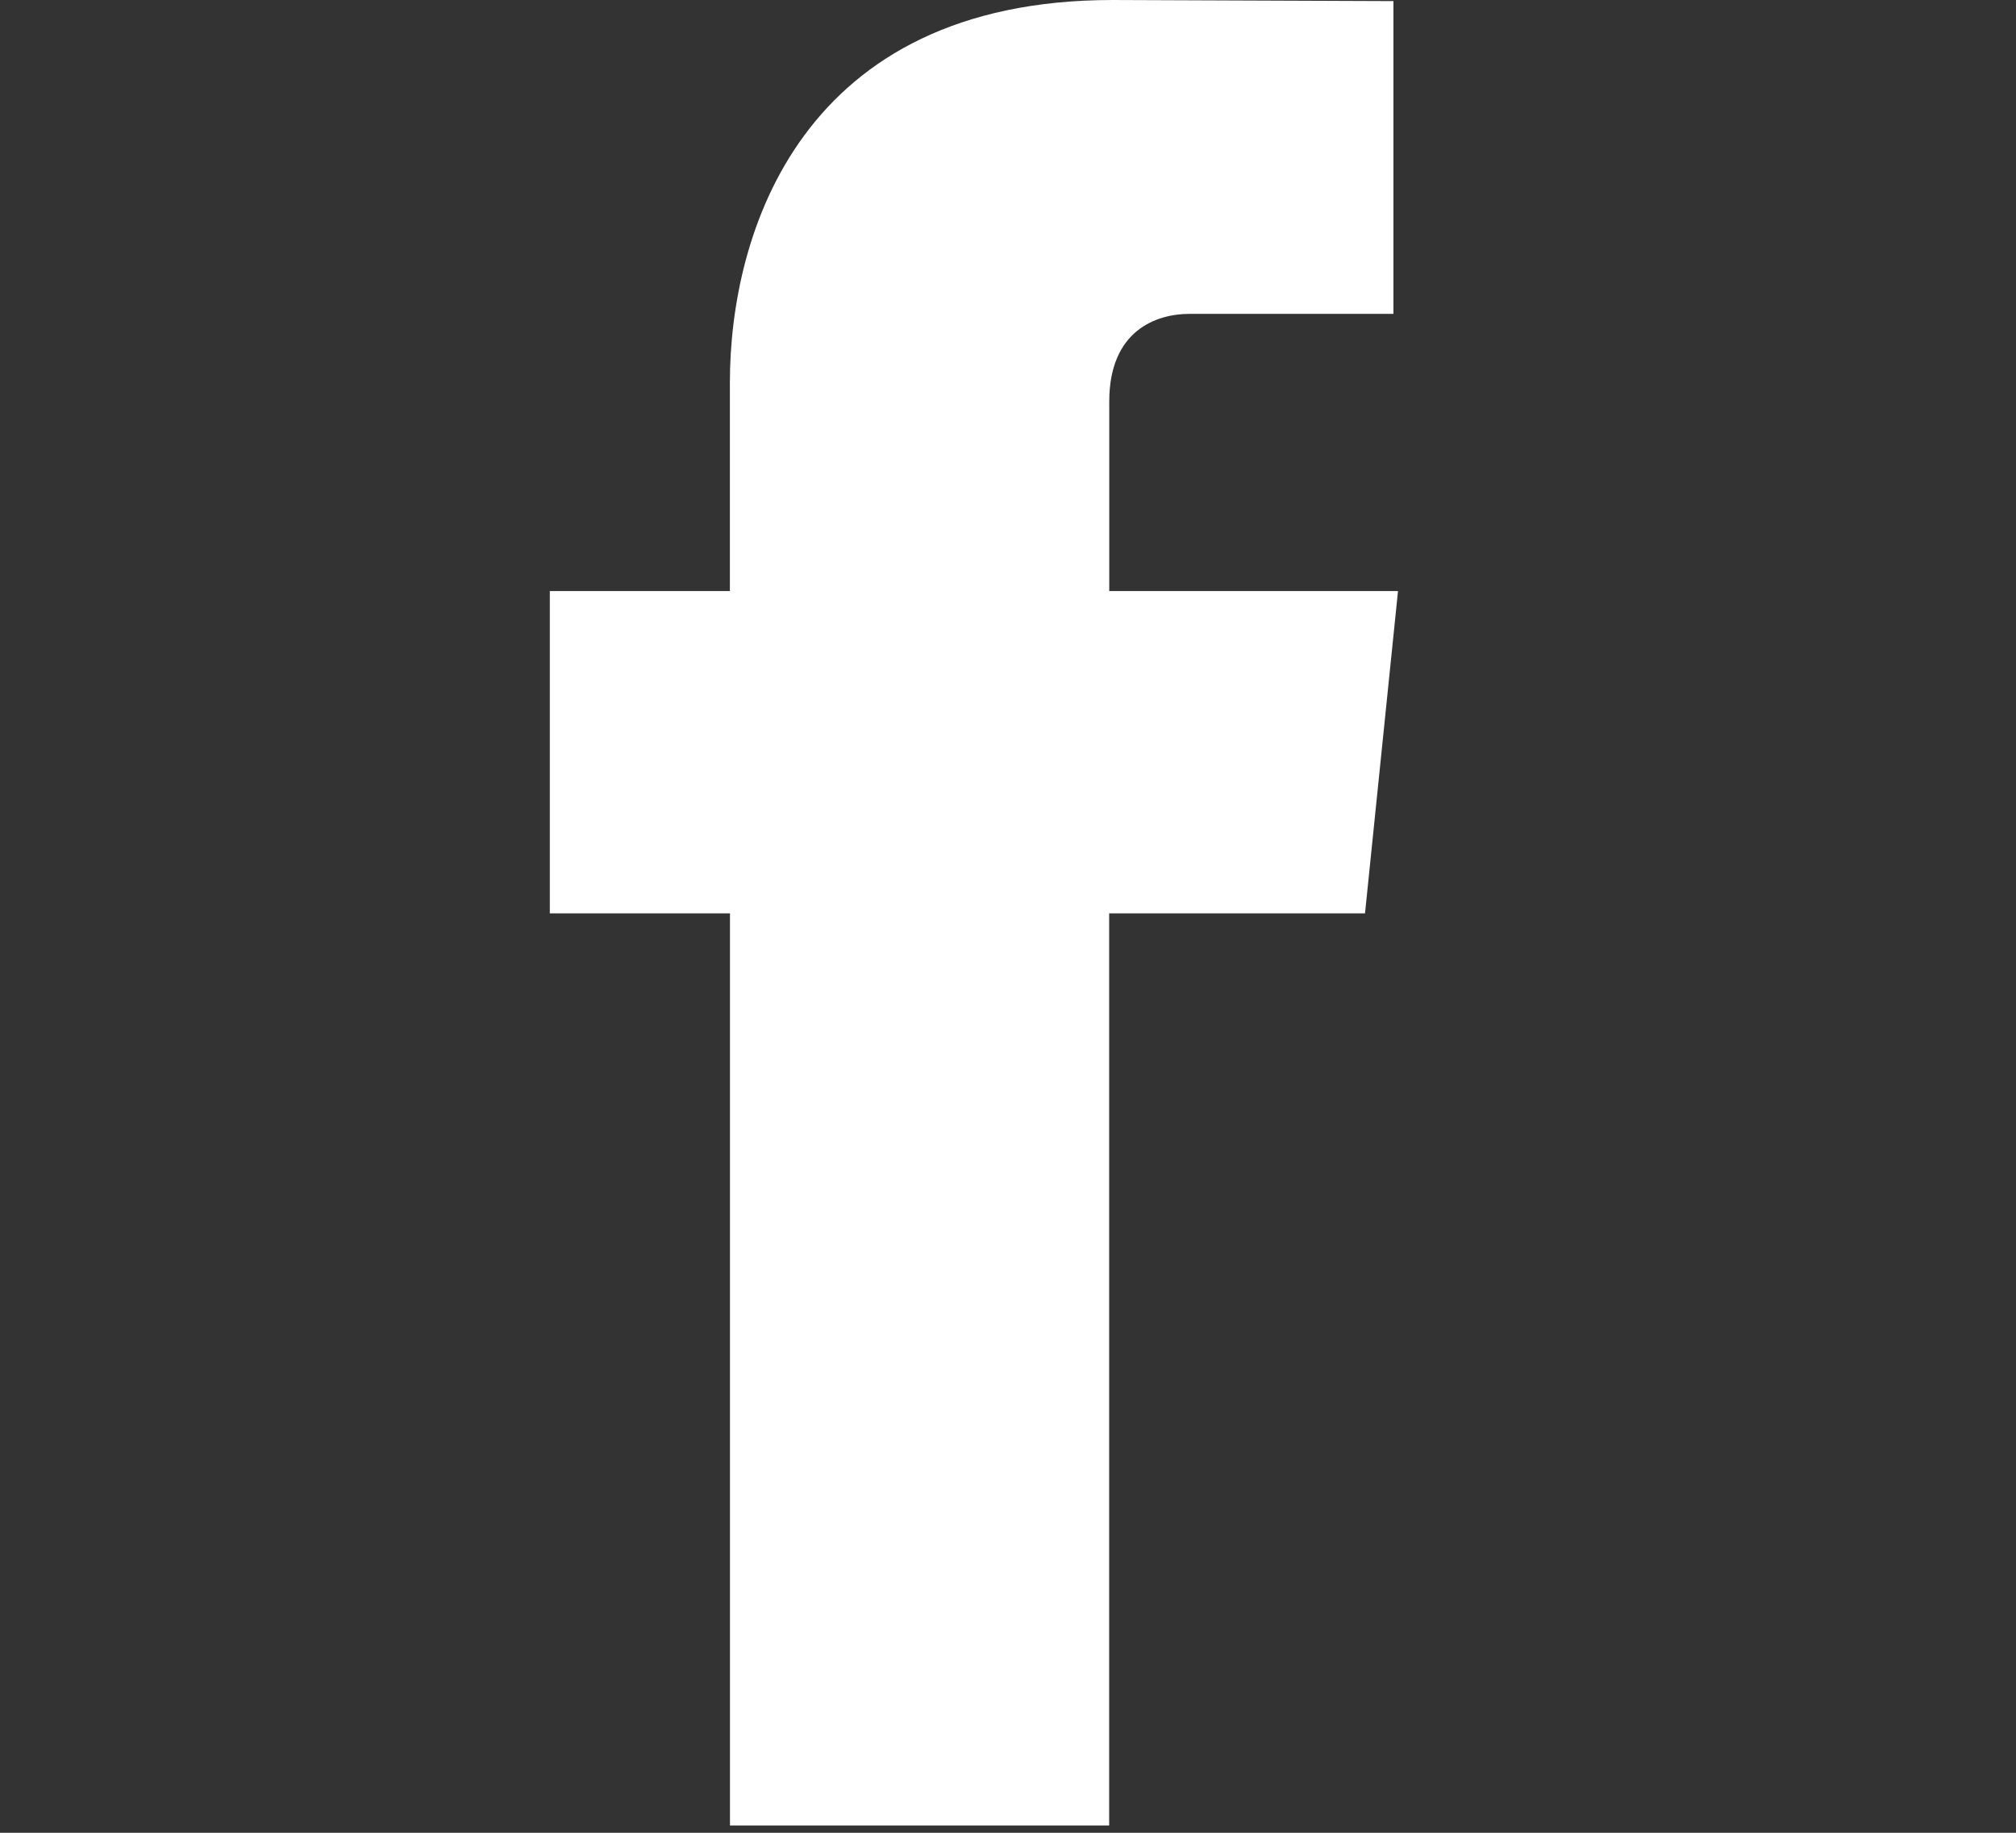 <svg width="22" height="20" viewBox="0 0 22 20" fill="none" xmlns="http://www.w3.org/2000/svg">
<rect x="0" y="0" width="22" height="20" fill="#333333" stroke="none"/>
<g clip-path="url(#clip0_39321_1437)">
<path d="M15.257 6.45H12.105V4.382C12.105 3.606 12.618 3.425 12.981 3.425H15.206V0.012L12.142 0C8.74 0 7.965 2.545 7.965 4.175V6.45H6V9.967H7.966V19.92H12.104V9.967H14.896L15.256 6.45H15.257Z" fill="white"/>
</g>
<defs>
<clipPath id="clip0_39321_1437">
<rect width="10" height="20" fill="white" transform="translate(6)"/>
</clipPath>
</defs>
</svg>
